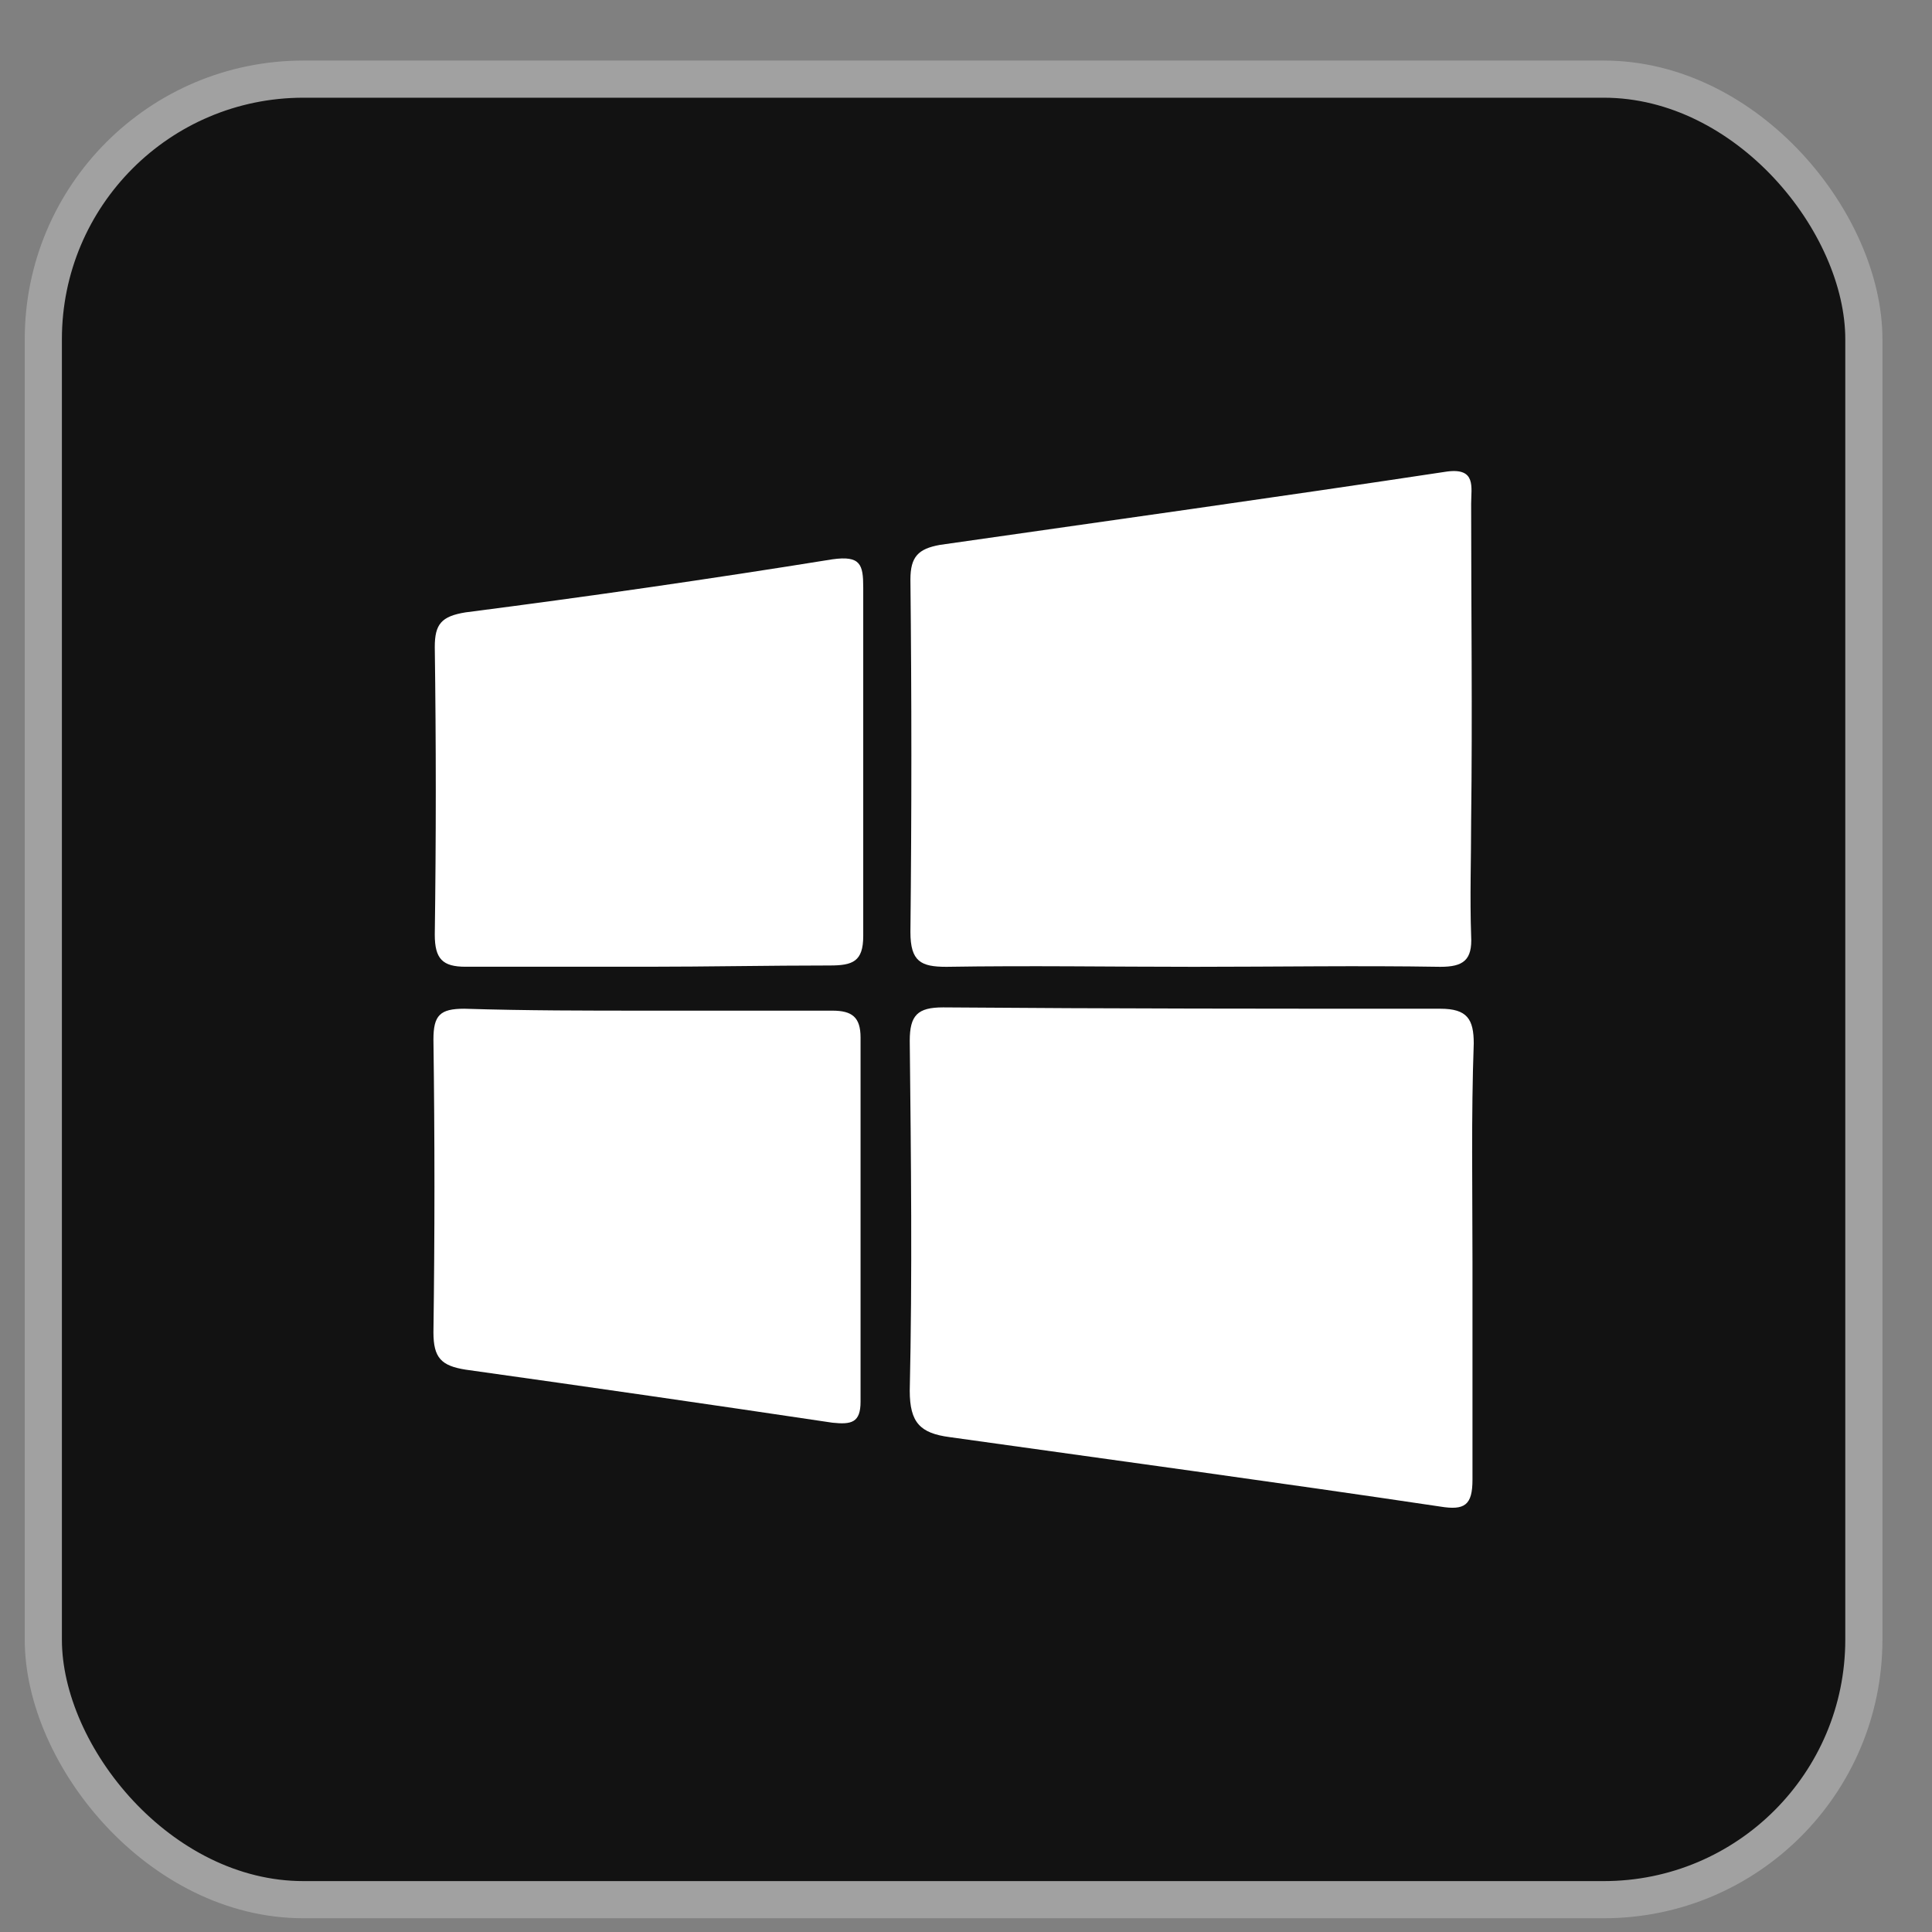 <svg width="26" height="26" viewBox="0 0 26 26" fill="none" xmlns="http://www.w3.org/2000/svg">
<rect x="0" y="0" width="26" height="26" fill="#808080" stroke="none"/>
<rect x="0.583" y="1.065" width="24.5" height="24.5" rx="3.5" fill="#121212"/>
<rect x="0.583" y="1.065" width="24.5" height="24.5" rx="3.5" stroke="#A1A1A1" stroke-width="0.5"/>
<path d="M19.816 16.978V19.913C19.816 20.257 19.71 20.328 19.384 20.275C17.197 19.949 14.984 19.649 12.78 19.34C12.384 19.288 12.243 19.146 12.243 18.715C12.278 17.154 12.26 15.585 12.243 14.007C12.243 13.663 12.348 13.557 12.692 13.557C14.949 13.575 17.171 13.575 19.384 13.575C19.745 13.575 19.833 13.716 19.833 14.042C19.798 15.029 19.816 15.999 19.816 16.978Z" fill="white"/>
<path d="M16.069 13.011C14.958 13.011 13.847 12.993 12.736 13.011C12.393 13.011 12.252 12.94 12.252 12.543C12.269 10.948 12.269 9.378 12.252 7.8C12.252 7.492 12.357 7.386 12.648 7.333C14.923 7.007 17.197 6.69 19.472 6.346C19.869 6.293 19.798 6.557 19.798 6.778C19.798 8.188 19.816 9.625 19.798 11.036C19.798 11.556 19.78 12.076 19.798 12.596C19.816 12.922 19.692 13.011 19.384 13.011C18.291 12.993 17.18 13.011 16.069 13.011Z" fill="white"/>
<path d="M8.716 13.601H11.202C11.467 13.601 11.581 13.689 11.581 13.963V18.864C11.581 19.146 11.458 19.173 11.202 19.146C9.554 18.9 7.905 18.662 6.265 18.432C5.939 18.38 5.833 18.274 5.833 17.93C5.851 16.625 5.851 15.32 5.833 13.989C5.833 13.663 5.921 13.575 6.248 13.575C7.085 13.601 7.887 13.601 8.716 13.601Z" fill="white"/>
<path d="M8.716 13.01H6.265C5.957 13.01 5.851 12.905 5.851 12.578C5.869 11.291 5.869 10.004 5.851 8.708C5.851 8.4 5.939 8.294 6.265 8.241C7.914 8.029 9.563 7.791 11.202 7.527C11.581 7.474 11.617 7.597 11.617 7.906V12.596C11.617 12.94 11.476 12.993 11.167 12.993C10.347 12.993 9.518 13.01 8.716 13.01Z" fill="white"/>
</svg>
